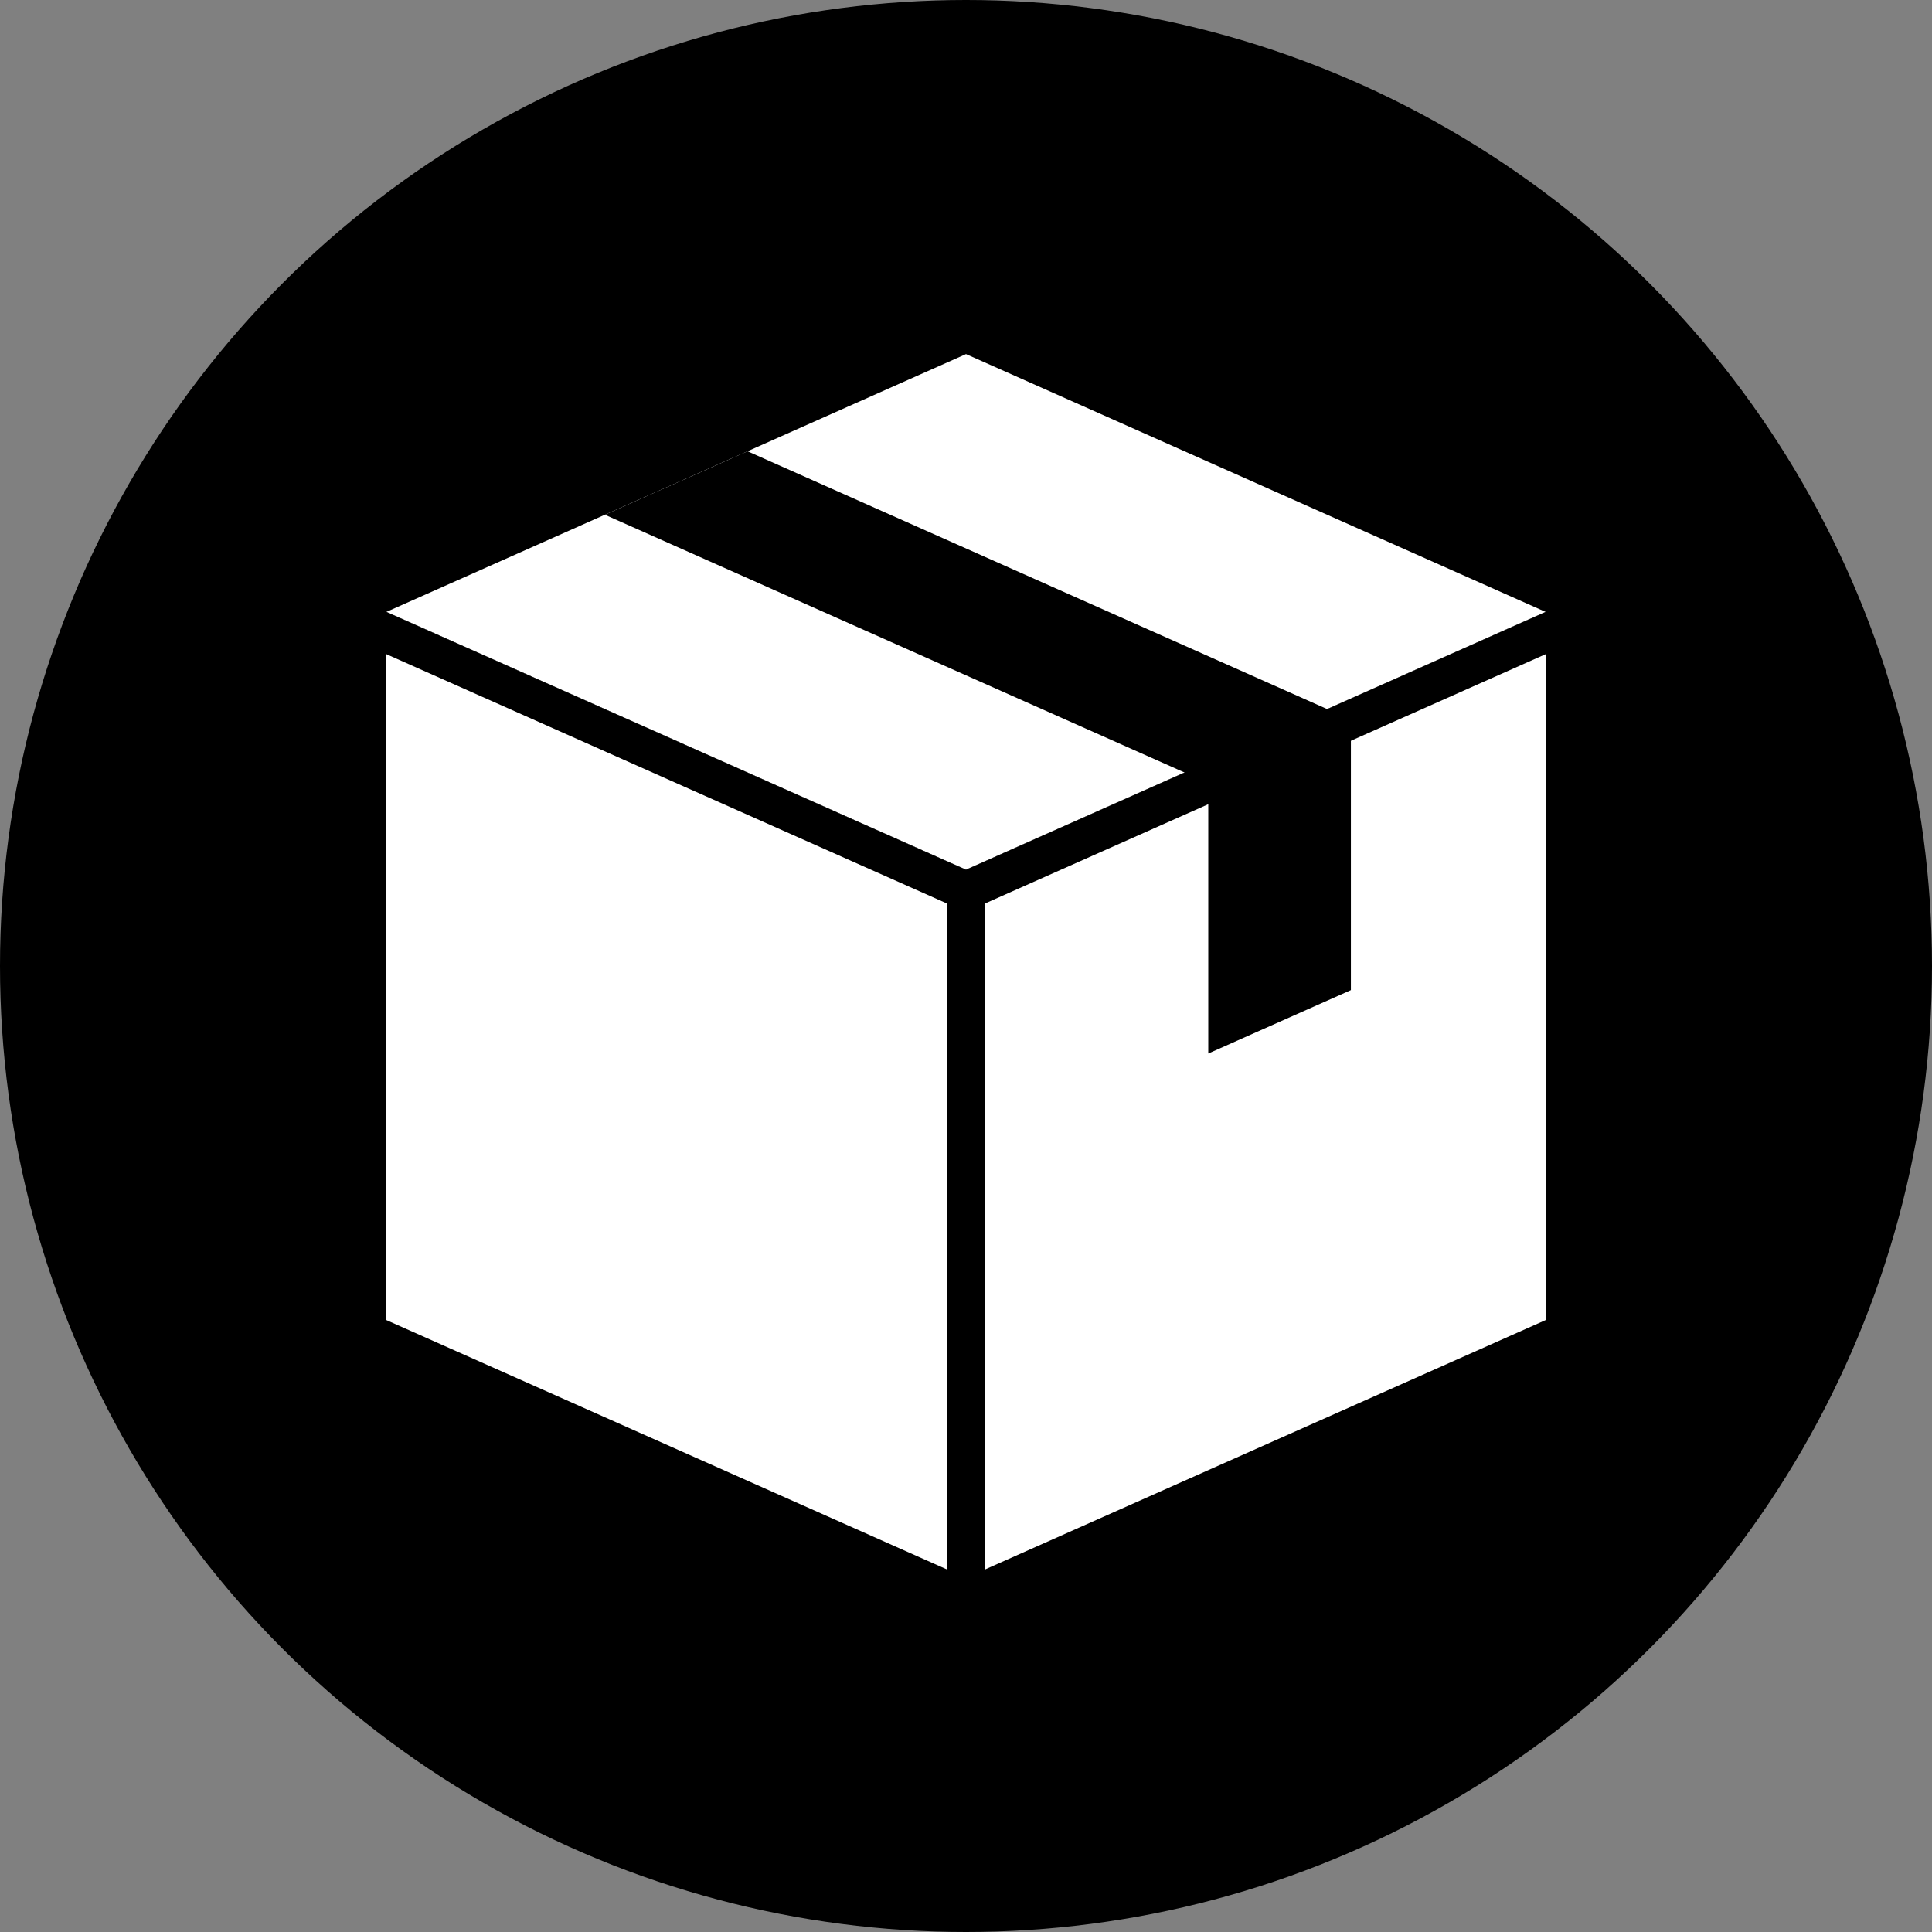 <svg xmlns="http://www.w3.org/2000/svg" viewBox="0 0 50 50"><rect x="0" y="0" width="50" height="50" fill="#808080" stroke="none"/><defs><style>.a{fill:#fff;}</style></defs><title>charles-keith-returns-exchanges-icons</title><circle cx="25" cy="25" r="25"/><polygon class="a" points="25 40.836 10 34.164 10 15.836 25 22.507 25 40.836"/><polygon class="a" points="25 40.836 40 34.164 40 15.836 25 22.507 25 40.836"/><polygon class="a" points="25 9.164 10 15.836 25 22.507 40 15.836 25 9.164"/><polygon points="42.461 15.836 40 15.836 25 22.507 10 15.836 7.539 15.836 24.5 23.379 24.5 41.507 25.5 41.507 25.5 23.379 42.461 15.836"/><polygon points="34.961 25.624 34.961 18.624 31.27 20.265 31.27 27.265 34.961 25.624"/><polygon points="34.961 18.624 19.346 11.679 15.654 13.321 31.27 20.266 34.961 18.624"/></svg>